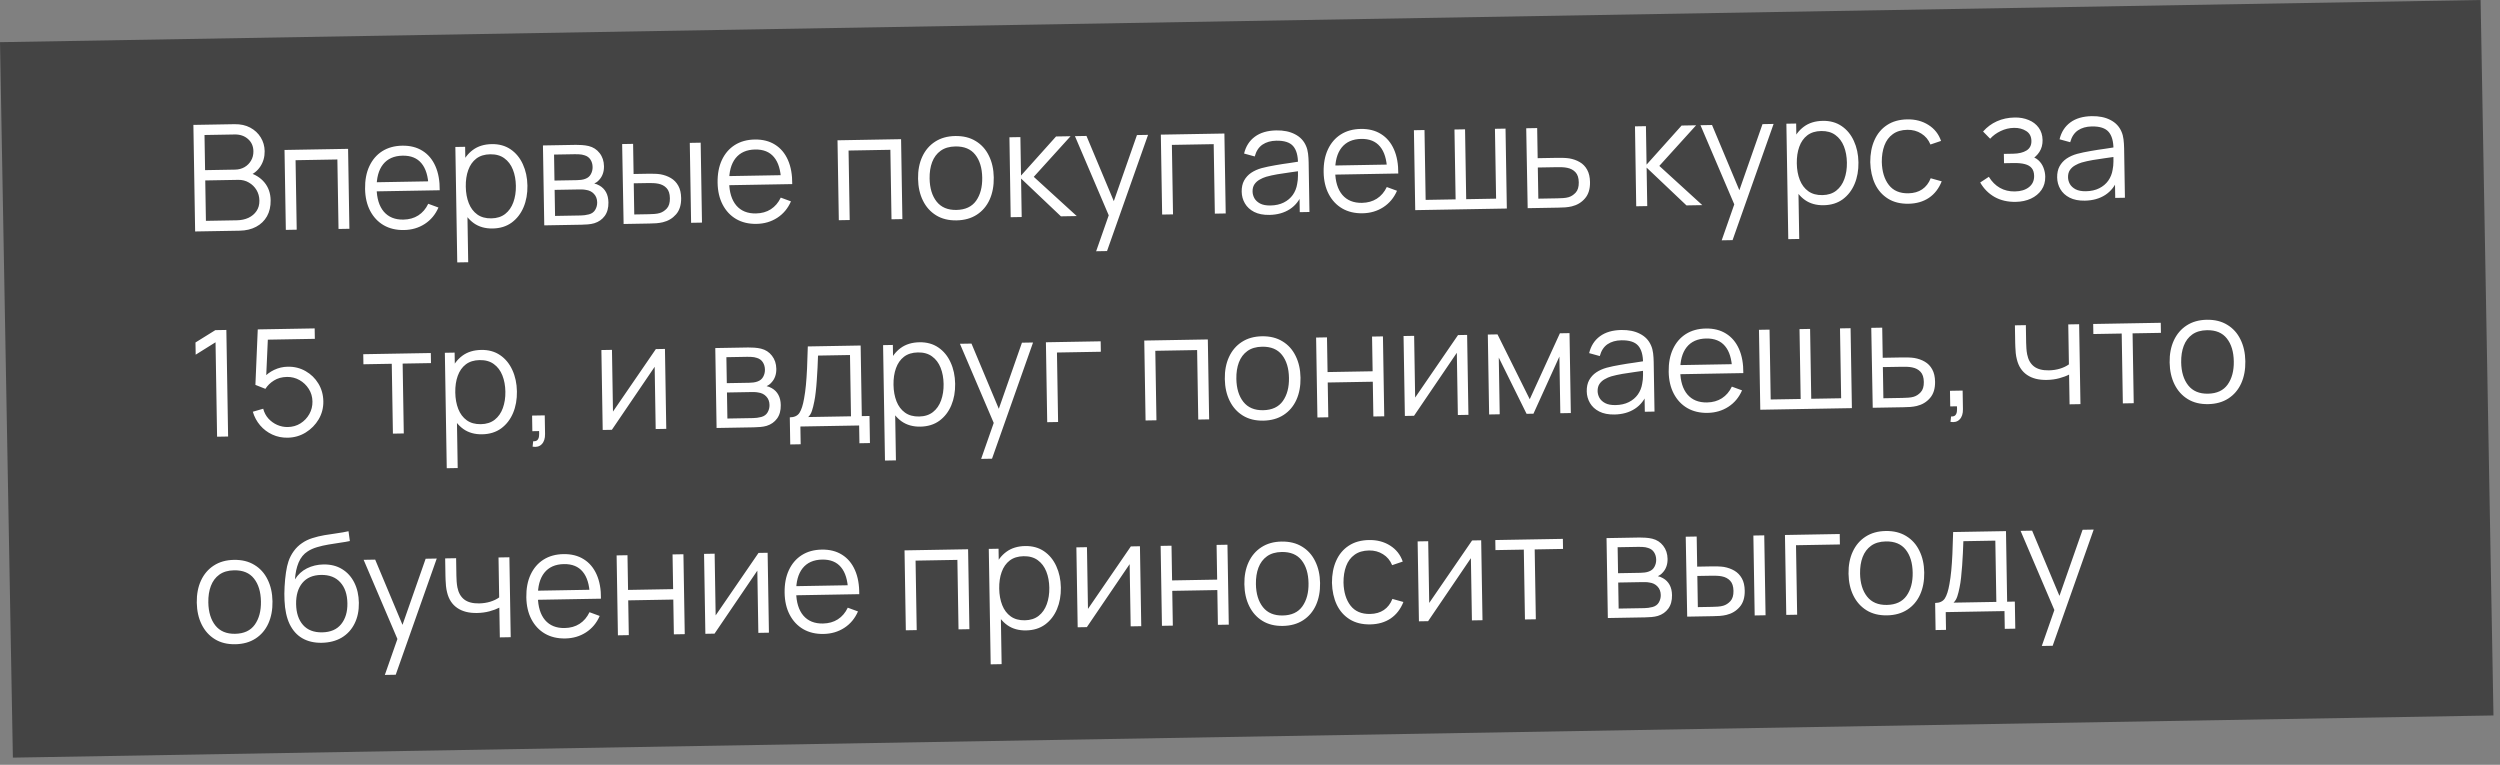 <?xml version="1.0" encoding="UTF-8"?> <svg xmlns="http://www.w3.org/2000/svg" width="304" height="93" viewBox="0 0 304 93" fill="none"><rect x="0" y="0" width="304" height="93" fill="#808080" stroke="none"/> <rect width="301.64" height="87" transform="matrix(1 -0.017 0.018 1 0 5.128)" fill="#444444"></rect> <path d="M23.728 28.146L23.516 15.188L28.519 15.101C29.245 15.088 29.88 15.227 30.425 15.517C30.97 15.808 31.396 16.206 31.705 16.71C32.013 17.209 32.172 17.764 32.182 18.376C32.194 19.072 32.018 19.696 31.655 20.249C31.292 20.795 30.8 21.179 30.18 21.4L30.154 20.959C30.998 21.184 31.665 21.593 32.155 22.184C32.644 22.776 32.896 23.497 32.91 24.349C32.923 25.099 32.774 25.75 32.465 26.301C32.156 26.847 31.716 27.272 31.145 27.576C30.574 27.88 29.907 28.038 29.145 28.052L23.728 28.146ZM25.039 26.854L28.801 26.788C29.329 26.779 29.801 26.678 30.218 26.485C30.635 26.285 30.96 26.01 31.195 25.657C31.435 25.305 31.551 24.883 31.543 24.391C31.535 23.911 31.417 23.481 31.189 23.101C30.96 22.721 30.652 22.421 30.265 22.199C29.883 21.972 29.449 21.862 28.963 21.871L24.959 21.941L25.039 26.854ZM24.938 20.69L28.601 20.626C29.015 20.619 29.391 20.519 29.73 20.327C30.069 20.129 30.334 19.864 30.527 19.53C30.726 19.197 30.821 18.814 30.814 18.382C30.804 17.77 30.583 17.276 30.151 16.899C29.724 16.523 29.184 16.34 28.53 16.352L24.868 16.416L24.938 20.69ZM34.757 27.954L34.597 18.235L42.327 18.1L42.486 27.819L41.164 27.842L41.025 19.392L35.941 19.481L36.08 27.93L34.757 27.954ZM49.129 27.972C48.181 27.989 47.356 27.793 46.653 27.386C45.956 26.978 45.41 26.396 45.013 25.641C44.617 24.886 44.41 23.995 44.393 22.969C44.376 21.908 44.55 20.986 44.915 20.206C45.28 19.425 45.801 18.819 46.478 18.387C47.161 17.955 47.971 17.731 48.907 17.715C49.867 17.698 50.689 17.906 51.374 18.338C52.059 18.764 52.583 19.385 52.944 20.201C53.306 21.016 53.48 21.994 53.469 23.135L52.119 23.158L52.112 22.691C52.067 21.431 51.779 20.485 51.246 19.852C50.72 19.219 49.959 18.912 48.963 18.929C47.919 18.947 47.123 19.3 46.577 19.988C46.036 20.675 45.776 21.646 45.796 22.9C45.816 24.124 46.108 25.07 46.671 25.738C47.24 26.4 48.034 26.722 49.054 26.704C49.75 26.692 50.353 26.523 50.864 26.196C51.381 25.863 51.784 25.391 52.074 24.779L53.315 25.235C52.945 26.087 52.388 26.754 51.646 27.235C50.91 27.71 50.071 27.956 49.129 27.972ZM45.334 23.277L45.316 22.17L52.74 22.04L52.758 23.147L45.334 23.277ZM59.909 27.784C59.015 27.8 58.255 27.588 57.63 27.149C57.005 26.704 56.526 26.097 56.196 25.328C55.865 24.554 55.692 23.684 55.676 22.718C55.66 21.734 55.804 20.856 56.11 20.082C56.421 19.303 56.885 18.686 57.502 18.231C58.118 17.776 58.883 17.54 59.794 17.524C60.682 17.509 61.448 17.721 62.091 18.159C62.734 18.598 63.23 19.202 63.579 19.97C63.934 20.738 64.119 21.605 64.135 22.57C64.151 23.542 63.994 24.418 63.665 25.198C63.336 25.978 62.854 26.601 62.219 27.069C61.585 27.53 60.815 27.768 59.909 27.784ZM55.602 31.91L55.371 17.872L56.559 17.851L56.679 25.167L56.823 25.165L56.934 31.887L55.602 31.91ZM59.753 26.553C60.431 26.542 60.992 26.361 61.437 26.011C61.881 25.661 62.209 25.19 62.422 24.599C62.64 24.001 62.743 23.333 62.731 22.595C62.719 21.863 62.597 21.205 62.365 20.621C62.134 20.037 61.787 19.578 61.326 19.244C60.87 18.91 60.294 18.749 59.599 18.761C58.921 18.773 58.359 18.948 57.915 19.286C57.477 19.623 57.151 20.088 56.939 20.68C56.726 21.266 56.626 21.939 56.639 22.701C56.651 23.451 56.773 24.121 57.005 24.711C57.236 25.295 57.58 25.751 58.035 26.079C58.491 26.408 59.063 26.566 59.753 26.553ZM66.182 27.404L66.022 17.686L70.027 17.616C70.231 17.612 70.477 17.62 70.765 17.639C71.059 17.658 71.333 17.698 71.586 17.759C72.134 17.894 72.577 18.18 72.914 18.618C73.258 19.056 73.434 19.587 73.445 20.211C73.45 20.559 73.401 20.872 73.298 21.15C73.2 21.422 73.057 21.658 72.869 21.86C72.78 21.963 72.683 22.055 72.576 22.135C72.469 22.209 72.365 22.27 72.264 22.32C72.457 22.353 72.665 22.433 72.889 22.561C73.24 22.759 73.509 23.031 73.695 23.375C73.88 23.714 73.977 24.13 73.985 24.622C73.996 25.287 73.846 25.833 73.535 26.259C73.224 26.684 72.802 26.98 72.271 27.145C72.032 27.215 71.772 27.262 71.49 27.285C71.215 27.307 70.954 27.321 70.708 27.325L66.182 27.404ZM67.495 26.256L70.626 26.201C70.752 26.199 70.911 26.188 71.103 26.166C71.294 26.139 71.465 26.106 71.614 26.067C71.967 25.971 72.222 25.787 72.379 25.514C72.543 25.235 72.622 24.933 72.617 24.609C72.61 24.183 72.478 23.838 72.222 23.572C71.971 23.3 71.638 23.138 71.223 23.086C71.085 23.058 70.941 23.043 70.791 23.039C70.641 23.036 70.505 23.035 70.385 23.037L67.443 23.089L67.495 26.256ZM67.424 21.955L70.142 21.907C70.298 21.905 70.472 21.892 70.663 21.871C70.861 21.844 71.031 21.802 71.174 21.745C71.485 21.632 71.71 21.442 71.849 21.175C71.995 20.909 72.065 20.619 72.06 20.308C72.054 19.966 71.969 19.667 71.802 19.412C71.642 19.157 71.402 18.981 71.082 18.884C70.865 18.81 70.631 18.769 70.378 18.762C70.132 18.754 69.976 18.751 69.91 18.752L67.373 18.796L67.424 21.955ZM75.831 27.236L75.653 17.517L76.985 17.494L77.045 21.157L78.737 21.127C79.019 21.122 79.295 21.123 79.565 21.131C79.835 21.138 80.079 21.157 80.295 21.19C80.777 21.277 81.206 21.432 81.581 21.653C81.957 21.875 82.256 22.185 82.478 22.583C82.701 22.975 82.817 23.474 82.827 24.08C82.841 24.914 82.636 25.575 82.212 26.062C81.787 26.549 81.25 26.871 80.598 27.026C80.353 27.085 80.087 27.125 79.799 27.148C79.511 27.165 79.229 27.176 78.953 27.181L75.831 27.236ZM77.126 26.079L78.881 26.048C79.079 26.045 79.304 26.035 79.555 26.018C79.807 26.002 80.029 25.965 80.22 25.908C80.542 25.812 80.83 25.627 81.084 25.353C81.343 25.072 81.468 24.656 81.459 24.104C81.45 23.558 81.318 23.149 81.061 22.878C80.805 22.6 80.466 22.42 80.044 22.337C79.852 22.299 79.647 22.275 79.431 22.267C79.221 22.259 79.017 22.256 78.819 22.26L77.064 22.29L77.126 26.079ZM84.038 27.092L83.878 17.373L85.201 17.35L85.361 27.069L84.038 27.092ZM91.996 27.223C91.048 27.24 90.222 27.044 89.519 26.636C88.823 26.229 88.276 25.647 87.88 24.892C87.483 24.137 87.277 23.246 87.26 22.22C87.242 21.158 87.416 20.237 87.781 19.457C88.147 18.676 88.668 18.07 89.345 17.638C90.028 17.206 90.837 16.982 91.773 16.965C92.733 16.949 93.556 17.156 94.241 17.588C94.926 18.015 95.449 18.636 95.811 19.451C96.172 20.267 96.347 21.245 96.336 22.386L94.986 22.409L94.978 21.941C94.934 20.682 94.645 19.736 94.113 19.103C93.586 18.47 92.825 18.162 91.829 18.18C90.785 18.198 89.99 18.551 89.443 19.239C88.902 19.926 88.642 20.897 88.663 22.151C88.683 23.375 88.975 24.32 89.537 24.989C90.106 25.651 90.901 25.973 91.921 25.955C92.617 25.943 93.22 25.774 93.731 25.447C94.247 25.113 94.65 24.641 94.941 24.03L96.181 24.486C95.811 25.338 95.255 26.005 94.513 26.486C93.776 26.961 92.937 27.207 91.996 27.223ZM88.201 22.528L88.183 21.421L95.607 21.291L95.625 22.398L88.201 22.528ZM102 26.778L101.841 17.06L109.571 16.924L109.73 26.643L108.407 26.666L108.269 18.216L103.185 18.305L103.323 26.755L102 26.778ZM116.319 26.798C115.353 26.815 114.524 26.61 113.833 26.184C113.142 25.758 112.607 25.162 112.229 24.394C111.85 23.627 111.652 22.742 111.636 21.74C111.619 20.72 111.791 19.823 112.15 19.049C112.509 18.274 113.027 17.668 113.704 17.23C114.387 16.786 115.203 16.556 116.15 16.54C117.122 16.523 117.954 16.727 118.645 17.153C119.342 17.573 119.877 18.167 120.249 18.934C120.628 19.696 120.825 20.577 120.842 21.579C120.858 22.599 120.69 23.499 120.337 24.279C119.984 25.054 119.465 25.663 118.783 26.107C118.1 26.551 117.278 26.781 116.319 26.798ZM116.298 25.529C117.378 25.51 118.176 25.139 118.692 24.416C119.208 23.687 119.457 22.75 119.438 21.604C119.419 20.428 119.136 19.497 118.591 18.81C118.052 18.123 117.245 17.79 116.171 17.808C115.445 17.821 114.848 17.996 114.38 18.335C113.917 18.667 113.573 19.126 113.349 19.712C113.13 20.292 113.027 20.96 113.04 21.716C113.059 22.885 113.344 23.82 113.896 24.518C114.447 25.21 115.248 25.548 116.298 25.529ZM122.898 26.413L122.747 16.694L124.079 16.671L124.156 21.35L128.416 16.595L130.18 16.564L125.706 21.503L130.933 26.273L129.008 26.306L124.162 21.71L124.238 26.39L122.898 26.413ZM133.291 30.552L135.089 25.417L135.14 26.928L130.713 16.555L132.116 16.53L135.751 25.207L135.175 25.217L138.253 16.423L139.603 16.4L134.614 30.529L133.291 30.552ZM141.317 26.091L141.157 16.372L148.887 16.237L149.046 25.956L147.724 25.979L147.585 17.529L142.501 17.618L142.639 26.068L141.317 26.091ZM154.357 26.133C153.625 26.146 153.008 26.025 152.506 25.77C152.01 25.514 151.635 25.17 151.382 24.736C151.129 24.302 150.998 23.828 150.989 23.312C150.981 22.784 151.078 22.332 151.282 21.956C151.492 21.575 151.778 21.261 152.14 21.014C152.508 20.768 152.934 20.577 153.418 20.443C153.908 20.314 154.449 20.2 155.041 20.099C155.64 19.993 156.223 19.902 156.792 19.826C157.367 19.744 157.869 19.666 158.3 19.592L157.837 19.889C157.839 18.928 157.642 18.221 157.244 17.765C156.847 17.31 156.165 17.091 155.199 17.108C154.533 17.12 153.972 17.28 153.515 17.588C153.064 17.896 152.751 18.375 152.575 19.026L151.282 18.671C151.49 17.797 151.926 17.114 152.59 16.623C153.254 16.131 154.123 15.876 155.197 15.857C156.085 15.841 156.84 15.996 157.464 16.322C158.093 16.64 158.542 17.113 158.81 17.738C158.935 18.018 159.018 18.332 159.059 18.679C159.101 19.026 159.125 19.38 159.131 19.74L159.23 25.778L158.051 25.799L158.011 23.36L158.355 23.498C158.039 24.338 157.537 24.983 156.848 25.433C156.159 25.883 155.329 26.116 154.357 26.133ZM154.491 24.988C155.109 24.977 155.647 24.857 156.106 24.627C156.564 24.396 156.931 24.087 157.207 23.698C157.482 23.303 157.658 22.862 157.734 22.375C157.801 22.061 157.834 21.719 157.834 21.347C157.834 20.969 157.832 20.687 157.829 20.501L158.337 20.753C157.888 20.821 157.4 20.889 156.874 20.959C156.353 21.028 155.838 21.106 155.329 21.192C154.827 21.279 154.372 21.38 153.966 21.495C153.691 21.578 153.426 21.694 153.171 21.842C152.915 21.985 152.705 22.174 152.541 22.411C152.383 22.648 152.306 22.941 152.312 23.288C152.317 23.57 152.39 23.842 152.533 24.104C152.681 24.365 152.912 24.58 153.227 24.749C153.548 24.917 153.969 24.997 154.491 24.988ZM165.689 25.935C164.741 25.952 163.916 25.756 163.213 25.348C162.517 24.941 161.97 24.359 161.574 23.604C161.177 22.849 160.97 21.958 160.954 20.932C160.936 19.87 161.11 18.949 161.475 18.169C161.841 17.388 162.362 16.782 163.039 16.35C163.722 15.918 164.531 15.694 165.467 15.678C166.427 15.661 167.249 15.868 167.935 16.3C168.62 16.727 169.143 17.348 169.504 18.163C169.866 18.979 170.041 19.957 170.03 21.098L168.68 21.121L168.672 20.653C168.627 19.394 168.339 18.448 167.806 17.815C167.28 17.182 166.519 16.874 165.523 16.892C164.479 16.91 163.684 17.263 163.137 17.951C162.596 18.638 162.336 19.609 162.357 20.863C162.377 22.087 162.668 23.032 163.231 23.701C163.8 24.363 164.595 24.685 165.614 24.667C166.31 24.655 166.914 24.486 167.424 24.159C167.941 23.826 168.344 23.353 168.634 22.742L169.875 23.198C169.505 24.05 168.949 24.717 168.207 25.198C167.47 25.673 166.631 25.919 165.689 25.935ZM161.895 21.24L161.877 20.133L169.301 20.003L169.319 21.11L161.895 21.24ZM172.091 25.553L171.932 15.835L173.219 15.812L173.358 24.307L177.002 24.243L176.863 15.748L178.15 15.726L178.289 24.221L181.925 24.157L181.785 15.662L183.072 15.64L183.231 25.358L172.091 25.553ZM185.765 25.314L185.588 15.596L186.92 15.573L186.98 19.235L189.256 19.195C189.538 19.19 189.814 19.192 190.085 19.199C190.361 19.206 190.604 19.226 190.815 19.258C191.296 19.34 191.725 19.491 192.1 19.713C192.482 19.934 192.781 20.244 192.998 20.642C193.22 21.04 193.336 21.542 193.346 22.148C193.36 22.982 193.155 23.643 192.731 24.13C192.313 24.618 191.778 24.939 191.126 25.095C190.881 25.153 190.615 25.194 190.327 25.216C190.04 25.233 189.755 25.244 189.473 25.249L185.765 25.314ZM187.061 24.157L189.4 24.116C189.604 24.113 189.832 24.103 190.084 24.087C190.336 24.07 190.557 24.033 190.748 23.976C191.065 23.88 191.35 23.695 191.603 23.421C191.862 23.14 191.988 22.724 191.979 22.172C191.97 21.626 191.837 21.218 191.58 20.946C191.324 20.668 190.985 20.488 190.563 20.406C190.377 20.367 190.175 20.343 189.959 20.335C189.743 20.327 189.536 20.325 189.338 20.328L186.998 20.369L187.061 24.157ZM198.964 25.084L198.814 15.365L200.145 15.341L200.222 20.021L204.483 15.266L206.247 15.235L201.773 20.174L207 24.943L205.074 24.977L200.228 20.381L200.305 25.06L198.964 25.084ZM209.358 29.223L211.155 24.087L211.207 25.599L206.779 15.226L208.183 15.201L211.818 23.878L211.242 23.888L214.32 15.094L215.67 15.07L210.681 29.199L209.358 29.223ZM221.761 24.955C220.867 24.971 220.107 24.759 219.482 24.32C218.857 23.875 218.379 23.268 218.048 22.5C217.717 21.725 217.544 20.855 217.528 19.889C217.512 18.905 217.657 18.027 217.962 17.253C218.273 16.474 218.737 15.857 219.354 15.402C219.97 14.947 220.735 14.711 221.647 14.696C222.534 14.68 223.3 14.892 223.943 15.331C224.587 15.769 225.083 16.373 225.431 17.141C225.786 17.909 225.971 18.776 225.987 19.741C226.003 20.713 225.846 21.589 225.517 22.369C225.188 23.149 224.706 23.773 224.071 24.24C223.437 24.701 222.667 24.939 221.761 24.955ZM217.454 29.081L217.224 15.043L218.412 15.022L218.532 22.338L218.675 22.336L218.786 29.058L217.454 29.081ZM221.606 23.725C222.284 23.713 222.845 23.532 223.289 23.182C223.733 22.832 224.062 22.362 224.274 21.77C224.492 21.172 224.595 20.504 224.583 19.766C224.571 19.034 224.449 18.376 224.218 17.792C223.986 17.208 223.64 16.749 223.178 16.415C222.722 16.081 222.147 15.92 221.451 15.932C220.773 15.944 220.212 16.119 219.767 16.457C219.329 16.794 219.003 17.259 218.791 17.851C218.579 18.437 218.479 19.111 218.491 19.872C218.503 20.622 218.625 21.292 218.857 21.882C219.089 22.466 219.432 22.922 219.888 23.251C220.343 23.579 220.916 23.737 221.606 23.725ZM232.079 24.775C231.101 24.792 230.269 24.587 229.584 24.161C228.899 23.735 228.373 23.141 228.007 22.38C227.646 21.612 227.452 20.727 227.423 19.725C227.418 18.705 227.59 17.808 227.937 17.034C228.284 16.254 228.793 15.645 229.464 15.207C230.135 14.763 230.954 14.533 231.919 14.516C232.903 14.499 233.762 14.724 234.496 15.191C235.236 15.658 235.747 16.306 236.031 17.136L234.742 17.572C234.504 16.994 234.134 16.551 233.631 16.241C233.134 15.926 232.567 15.774 231.931 15.785C231.217 15.797 230.629 15.973 230.167 16.311C229.704 16.643 229.363 17.102 229.145 17.688C228.927 18.274 228.821 18.945 228.827 19.701C228.858 20.864 229.143 21.796 229.683 22.494C230.222 23.187 231.014 23.524 232.058 23.506C232.718 23.494 233.276 23.335 233.733 23.027C234.196 22.712 234.543 22.262 234.773 21.676L236.111 22.049C235.766 22.919 235.249 23.588 234.56 24.056C233.872 24.518 233.044 24.758 232.079 24.775ZM245.116 24.547C244.138 24.564 243.28 24.366 242.541 23.953C241.808 23.534 241.225 22.947 240.793 22.192L241.844 21.499C242.207 22.092 242.656 22.541 243.189 22.843C243.722 23.146 244.33 23.291 245.014 23.279C245.728 23.267 246.298 23.092 246.725 22.755C247.151 22.417 247.36 21.96 247.35 21.384C247.344 20.988 247.246 20.675 247.056 20.444C246.872 20.214 246.593 20.05 246.22 19.955C245.852 19.859 245.392 19.816 244.84 19.826L243.689 19.846L243.67 18.712L244.804 18.692C245.476 18.681 246.014 18.551 246.418 18.304C246.828 18.051 247.028 17.663 247.02 17.142C247.011 16.59 246.797 16.185 246.379 15.929C245.966 15.666 245.475 15.539 244.905 15.549C244.329 15.559 243.786 15.689 243.274 15.938C242.767 16.181 242.343 16.491 242.002 16.869L241.141 15.993C241.618 15.451 242.179 15.036 242.822 14.748C243.471 14.455 244.192 14.302 244.984 14.288C245.608 14.277 246.173 14.378 246.681 14.591C247.194 14.798 247.602 15.109 247.902 15.524C248.209 15.939 248.367 16.44 248.377 17.028C248.386 17.58 248.259 18.059 247.996 18.466C247.738 18.872 247.369 19.212 246.887 19.484L246.807 18.991C247.228 19.061 247.579 19.223 247.859 19.476C248.139 19.729 248.348 20.035 248.486 20.392C248.624 20.75 248.696 21.115 248.702 21.487C248.712 22.105 248.559 22.642 248.243 23.097C247.932 23.547 247.503 23.899 246.955 24.155C246.413 24.404 245.8 24.535 245.116 24.547ZM253.518 24.4C252.786 24.413 252.169 24.292 251.667 24.036C251.17 23.781 250.796 23.436 250.542 23.003C250.289 22.569 250.158 22.095 250.15 21.578C250.141 21.051 250.239 20.599 250.443 20.223C250.653 19.841 250.938 19.527 251.3 19.281C251.668 19.035 252.094 18.844 252.578 18.71C253.068 18.581 253.609 18.467 254.202 18.366C254.8 18.26 255.384 18.169 255.953 18.093C256.527 18.011 257.03 17.933 257.461 17.859L256.998 18.155C257 17.195 256.802 16.488 256.405 16.032C256.007 15.577 255.326 15.358 254.36 15.375C253.694 15.387 253.132 15.546 252.675 15.854C252.224 16.163 251.911 16.642 251.736 17.293L250.443 16.938C250.651 16.064 251.086 15.381 251.751 14.889C252.415 14.398 253.283 14.143 254.357 14.124C255.245 14.108 256.001 14.263 256.624 14.588C257.254 14.907 257.702 15.38 257.971 16.005C258.095 16.285 258.178 16.599 258.22 16.946C258.262 17.293 258.286 17.647 258.292 18.007L258.391 24.045L257.212 24.066L257.172 21.627L257.516 21.765C257.2 22.605 256.697 23.249 256.009 23.7C255.32 24.15 254.49 24.383 253.518 24.4ZM253.652 23.255C254.27 23.244 254.808 23.123 255.266 22.893C255.725 22.663 256.092 22.354 256.367 21.965C256.643 21.57 256.819 21.129 256.895 20.642C256.961 20.328 256.995 19.986 256.995 19.614C256.994 19.236 256.993 18.953 256.99 18.768L257.498 19.02C257.049 19.088 256.561 19.156 256.034 19.225C255.513 19.294 254.998 19.372 254.49 19.459C253.987 19.546 253.533 19.647 253.127 19.762C252.852 19.845 252.587 19.961 252.331 20.109C252.075 20.252 251.866 20.441 251.701 20.678C251.543 20.915 251.467 21.207 251.473 21.555C251.477 21.837 251.551 22.109 251.693 22.371C251.841 22.632 252.073 22.847 252.388 23.016C252.709 23.184 253.13 23.264 253.652 23.255ZM26.397 53.103L26.209 41.621L23.794 43.13L23.77 41.646L26.184 40.145L27.525 40.122L27.738 53.08L26.397 53.103ZM34.98 53.224C34.308 53.235 33.685 53.108 33.11 52.842C32.536 52.576 32.044 52.204 31.634 51.725C31.224 51.246 30.927 50.693 30.742 50.066L32.006 49.702C32.127 50.168 32.341 50.569 32.646 50.906C32.952 51.237 33.307 51.492 33.712 51.67C34.123 51.849 34.551 51.935 34.995 51.927C35.57 51.917 36.084 51.77 36.535 51.486C36.993 51.196 37.353 50.818 37.615 50.351C37.877 49.884 38.004 49.375 37.995 48.823C37.986 48.253 37.836 47.743 37.547 47.292C37.257 46.835 36.879 46.475 36.413 46.213C35.947 45.952 35.441 45.825 34.895 45.835C34.283 45.846 33.757 45.99 33.318 46.267C32.878 46.539 32.529 46.878 32.272 47.285L31.058 46.802L31.343 40.055L38.263 39.934L38.284 41.203L31.949 41.314L32.596 40.681L32.339 46.438L31.999 46.002C32.364 45.57 32.808 45.229 33.332 44.98C33.856 44.731 34.409 44.601 34.991 44.591C35.789 44.577 36.512 44.757 37.16 45.129C37.808 45.496 38.327 46 38.715 46.641C39.104 47.282 39.305 48.002 39.318 48.8C39.331 49.592 39.142 50.321 38.751 50.988C38.359 51.649 37.834 52.184 37.175 52.591C36.515 52.999 35.784 53.209 34.98 53.224ZM47.778 52.73L47.638 44.235L44.192 44.295L44.172 43.071L52.387 42.928L52.407 44.152L48.961 44.212L49.1 52.707L47.778 52.73ZM58.631 52.81C57.737 52.826 56.978 52.614 56.353 52.175C55.727 51.73 55.249 51.123 54.919 50.355C54.588 49.58 54.415 48.71 54.399 47.744C54.383 46.761 54.527 45.882 54.833 45.108C55.144 44.329 55.608 43.712 56.224 43.257C56.841 42.802 57.605 42.566 58.517 42.551C59.405 42.535 60.17 42.747 60.814 43.185C61.457 43.624 61.953 44.228 62.302 44.996C62.656 45.764 62.842 46.631 62.857 47.596C62.873 48.568 62.717 49.444 62.388 50.224C62.058 51.004 61.576 51.627 60.942 52.095C60.307 52.556 59.537 52.794 58.631 52.81ZM54.325 56.936L54.094 42.898L55.282 42.877L55.402 50.193L55.546 50.191L55.656 56.913L54.325 56.936ZM58.476 51.58C59.154 51.568 59.715 51.387 60.16 51.037C60.604 50.687 60.932 50.217 61.145 49.625C61.363 49.027 61.466 48.359 61.454 47.621C61.442 46.889 61.32 46.231 61.088 45.647C60.857 45.063 60.51 44.604 60.048 44.27C59.593 43.936 59.017 43.775 58.321 43.787C57.644 43.799 57.082 43.974 56.638 44.312C56.199 44.649 55.874 45.114 55.661 45.706C55.449 46.292 55.349 46.966 55.362 47.727C55.374 48.477 55.496 49.147 55.728 49.737C55.959 50.322 56.303 50.778 56.758 51.106C57.214 51.434 57.786 51.592 58.476 51.58ZM64.764 54.314L64.834 53.656C65.075 53.67 65.248 53.619 65.354 53.503C65.46 53.387 65.524 53.233 65.544 53.04C65.565 52.848 65.568 52.641 65.552 52.419L64.733 52.433L64.702 50.535L66.241 50.508L66.278 52.767C66.287 53.318 66.153 53.735 65.876 54.016C65.604 54.297 65.234 54.396 64.764 54.314ZM80.858 42.43L81.018 52.149L79.731 52.171L79.607 44.603L74.404 52.264L73.288 52.284L73.128 42.565L74.415 42.543L74.538 50.048L79.751 42.45L80.858 42.43ZM87.137 52.042L86.978 42.323L90.982 42.253C91.186 42.25 91.432 42.257 91.721 42.276C92.015 42.295 92.289 42.335 92.542 42.397C93.09 42.531 93.533 42.818 93.87 43.256C94.213 43.694 94.39 44.225 94.4 44.849C94.406 45.197 94.357 45.51 94.254 45.788C94.156 46.059 94.013 46.296 93.824 46.497C93.736 46.601 93.638 46.692 93.532 46.772C93.425 46.846 93.321 46.908 93.22 46.958C93.412 46.99 93.621 47.071 93.845 47.199C94.196 47.397 94.465 47.668 94.65 48.013C94.836 48.352 94.933 48.767 94.941 49.259C94.952 49.925 94.802 50.471 94.49 50.896C94.179 51.322 93.758 51.617 93.227 51.782C92.988 51.853 92.728 51.899 92.446 51.922C92.17 51.945 91.909 51.959 91.664 51.963L87.137 52.042ZM88.451 50.894L91.582 50.839C91.708 50.837 91.867 50.825 92.059 50.804C92.25 50.776 92.421 50.743 92.57 50.705C92.922 50.609 93.177 50.424 93.335 50.151C93.499 49.872 93.578 49.571 93.572 49.247C93.565 48.821 93.434 48.475 93.177 48.21C92.927 47.938 92.594 47.776 92.179 47.723C92.041 47.696 91.896 47.68 91.746 47.677C91.596 47.673 91.461 47.673 91.341 47.675L88.399 47.726L88.451 50.894ZM88.38 46.592L91.098 46.545C91.254 46.542 91.427 46.53 91.619 46.509C91.817 46.481 91.987 46.439 92.13 46.383C92.44 46.269 92.665 46.079 92.805 45.813C92.951 45.546 93.021 45.257 93.016 44.945C93.01 44.603 92.924 44.305 92.758 44.049C92.598 43.794 92.358 43.618 92.038 43.522C91.821 43.448 91.586 43.407 91.334 43.399C91.088 43.392 90.932 43.388 90.866 43.389L88.328 43.434L88.38 46.592ZM96.093 54.046L96.039 50.752C96.591 50.742 96.984 50.559 97.218 50.2C97.452 49.836 97.638 49.26 97.775 48.471C97.869 47.96 97.944 47.409 98 46.82C98.056 46.231 98.102 45.558 98.138 44.801C98.173 44.039 98.204 43.147 98.229 42.127L104.654 42.014L104.795 50.599L105.731 50.583L105.785 53.876L104.507 53.899L104.471 51.739L97.326 51.864L97.362 54.023L96.093 54.046ZM98.28 50.713L103.481 50.622L103.359 43.171L99.471 43.239C99.461 43.695 99.442 44.179 99.414 44.689C99.392 45.2 99.362 45.71 99.322 46.221C99.289 46.732 99.246 47.212 99.193 47.663C99.146 48.108 99.087 48.499 99.014 48.837C98.931 49.27 98.838 49.641 98.735 49.949C98.638 50.257 98.487 50.511 98.28 50.713ZM111.92 51.879C111.026 51.894 110.267 51.683 109.641 51.243C109.016 50.798 108.538 50.192 108.207 49.423C107.877 48.649 107.703 47.779 107.687 46.813C107.671 45.829 107.816 44.95 108.121 44.177C108.433 43.397 108.896 42.78 109.513 42.325C110.13 41.87 110.894 41.635 111.806 41.619C112.694 41.604 113.459 41.815 114.103 42.254C114.746 42.693 115.242 43.296 115.59 44.064C115.945 44.832 116.13 45.699 116.146 46.665C116.162 47.637 116.005 48.513 115.676 49.293C115.347 50.073 114.865 50.696 114.231 51.163C113.596 51.624 112.826 51.863 111.92 51.879ZM107.613 56.005L107.383 41.967L108.571 41.946L108.691 49.262L108.835 49.259L108.945 55.981L107.613 56.005ZM111.765 50.648C112.443 50.636 113.004 50.456 113.448 50.106C113.893 49.756 114.221 49.285 114.433 48.693C114.651 48.096 114.754 47.428 114.742 46.69C114.73 45.958 114.609 45.3 114.377 44.716C114.145 44.132 113.799 43.673 113.337 43.339C112.882 43.005 112.306 42.844 111.61 42.856C110.932 42.868 110.371 43.042 109.926 43.38C109.488 43.718 109.163 44.183 108.95 44.775C108.738 45.36 108.638 46.034 108.65 46.796C108.663 47.546 108.785 48.216 109.016 48.806C109.248 49.39 109.591 49.846 110.047 50.174C110.502 50.502 111.075 50.66 111.765 50.648ZM119.307 55.8L121.104 50.665L121.156 52.176L116.728 41.803L118.132 41.779L121.767 50.456L121.191 50.465L124.269 41.671L125.619 41.648L120.63 55.777L119.307 55.8ZM127.341 51.339L127.182 41.62L133.841 41.504L133.862 42.773L128.526 42.866L128.664 51.316L127.341 51.339ZM139.301 51.13L139.142 41.411L146.872 41.276L147.031 50.995L145.708 51.018L145.57 42.568L140.485 42.657L140.624 51.107L139.301 51.13ZM153.619 51.15C152.654 51.167 151.825 50.962 151.134 50.536C150.443 50.11 149.908 49.514 149.529 48.746C149.151 47.978 148.953 47.094 148.937 46.092C148.92 45.072 149.091 44.175 149.451 43.401C149.81 42.626 150.328 42.02 151.005 41.582C151.688 41.138 152.503 40.908 153.451 40.891C154.423 40.874 155.255 41.079 155.946 41.505C156.643 41.925 157.177 42.518 157.55 43.286C157.929 44.048 158.126 44.929 158.142 45.931C158.159 46.951 157.991 47.851 157.638 48.631C157.284 49.406 156.766 50.015 156.083 50.459C155.401 50.903 154.579 51.133 153.619 51.15ZM153.599 49.881C154.678 49.862 155.477 49.491 155.993 48.768C156.509 48.039 156.757 47.102 156.739 45.956C156.719 44.78 156.437 43.849 155.892 43.162C155.352 42.475 154.546 42.141 153.472 42.16C152.746 42.173 152.149 42.348 151.68 42.687C151.218 43.019 150.874 43.478 150.65 44.064C150.431 44.644 150.328 45.312 150.341 46.068C150.36 47.237 150.645 48.172 151.197 48.87C151.748 49.562 152.549 49.9 153.599 49.881ZM160.198 50.765L160.039 41.046L161.362 41.023L161.431 45.243L166.911 45.148L166.842 40.927L168.165 40.904L168.324 50.623L167.001 50.646L166.932 46.417L161.452 46.512L161.521 50.742L160.198 50.765ZM178.402 40.725L178.561 50.444L177.275 50.467L177.15 42.898L171.947 50.56L170.832 50.579L170.672 40.86L171.959 40.838L172.082 48.343L177.295 40.745L178.402 40.725ZM181.078 50.4L180.919 40.681L182.097 40.661L186.016 48.549L189.683 40.528L190.853 40.508L191.012 50.226L189.735 50.249L189.622 43.356L186.468 50.306L185.631 50.32L182.252 43.484L182.365 50.377L181.078 50.4ZM196.315 50.404C195.584 50.416 194.966 50.295 194.464 50.04C193.968 49.785 193.593 49.44 193.34 49.007C193.087 48.573 192.956 48.098 192.948 47.582C192.939 47.054 193.037 46.602 193.24 46.227C193.45 45.845 193.736 45.531 194.098 45.285C194.466 45.038 194.892 44.848 195.376 44.713C195.866 44.585 196.407 44.47 197 44.37C197.598 44.263 198.181 44.172 198.75 44.096C199.325 44.014 199.828 43.936 200.259 43.863L199.795 44.159C199.798 43.199 199.6 42.491 199.203 42.036C198.805 41.581 198.123 41.362 197.158 41.379C196.492 41.39 195.93 41.55 195.473 41.858C195.022 42.166 194.709 42.646 194.534 43.297L193.241 42.941C193.448 42.068 193.884 41.385 194.548 40.893C195.212 40.401 196.081 40.146 197.155 40.127C198.043 40.112 198.799 40.267 199.422 40.592C200.051 40.911 200.5 41.383 200.768 42.009C200.893 42.288 200.976 42.602 201.018 42.949C201.059 43.297 201.083 43.65 201.089 44.01L201.188 50.048L200.009 50.069L199.969 47.63L200.314 47.768C199.997 48.608 199.495 49.253 198.806 49.703C198.118 50.153 197.287 50.387 196.315 50.404ZM196.45 49.258C197.068 49.247 197.606 49.127 198.064 48.897C198.522 48.667 198.889 48.357 199.165 47.968C199.44 47.574 199.616 47.133 199.692 46.645C199.759 46.332 199.792 45.989 199.792 45.617C199.792 45.239 199.791 44.957 199.788 44.771L200.296 45.023C199.847 45.091 199.359 45.16 198.832 45.229C198.311 45.298 197.796 45.376 197.288 45.463C196.785 45.55 196.33 45.651 195.924 45.766C195.65 45.849 195.384 45.964 195.129 46.113C194.873 46.255 194.663 46.445 194.499 46.682C194.341 46.919 194.265 47.211 194.27 47.559C194.275 47.841 194.349 48.113 194.491 48.374C194.639 48.636 194.871 48.851 195.186 49.019C195.506 49.188 195.928 49.267 196.45 49.258ZM207.648 50.206C206.7 50.222 205.874 50.027 205.172 49.619C204.475 49.211 203.928 48.629 203.532 47.874C203.135 47.119 202.929 46.228 202.912 45.203C202.895 44.141 203.068 43.22 203.434 42.439C203.799 41.659 204.32 41.052 204.997 40.62C205.68 40.188 206.49 39.964 207.425 39.948C208.385 39.931 209.208 40.139 209.893 40.571C210.578 40.997 211.101 41.618 211.463 42.434C211.824 43.25 211.999 44.228 211.988 45.368L210.638 45.392L210.63 44.924C210.586 43.664 210.297 42.718 209.765 42.085C209.238 41.453 208.477 41.145 207.481 41.162C206.437 41.18 205.642 41.533 205.095 42.221C204.555 42.909 204.294 43.879 204.315 45.133C204.335 46.357 204.627 47.303 205.19 47.971C205.759 48.633 206.553 48.956 207.573 48.938C208.269 48.926 208.872 48.756 209.383 48.429C209.899 48.096 210.303 47.624 210.593 47.013L211.833 47.468C211.463 48.321 210.907 48.987 210.165 49.468C209.429 49.944 208.589 50.189 207.648 50.206ZM203.853 45.51L203.835 44.403L211.259 44.274L211.277 45.38L203.853 45.51ZM214.05 49.824L213.89 40.105L215.177 40.083L215.316 48.577L218.961 48.514L218.821 40.019L220.108 39.996L220.247 48.491L223.883 48.428L223.744 39.933L225.03 39.91L225.19 49.629L214.05 49.824ZM227.724 49.585L227.546 39.866L228.878 39.843L228.938 43.506L231.215 43.466C231.497 43.461 231.773 43.462 232.043 43.469C232.319 43.477 232.562 43.496 232.773 43.529C233.254 43.61 233.683 43.762 234.059 43.983C234.44 44.205 234.739 44.514 234.956 44.913C235.179 45.311 235.295 45.813 235.305 46.419C235.318 47.253 235.113 47.913 234.689 48.401C234.271 48.888 233.736 49.21 233.085 49.365C232.84 49.423 232.573 49.464 232.286 49.487C231.998 49.504 231.713 49.515 231.431 49.52L227.724 49.585ZM229.019 48.428L231.358 48.387C231.562 48.383 231.79 48.373 232.042 48.357C232.294 48.341 232.515 48.304 232.706 48.246C233.023 48.151 233.308 47.966 233.561 47.691C233.821 47.411 233.946 46.995 233.937 46.443C233.928 45.897 233.795 45.488 233.539 45.216C233.282 44.939 232.943 44.759 232.522 44.676C232.335 44.637 232.134 44.614 231.918 44.606C231.701 44.597 231.494 44.595 231.296 44.599L228.957 44.639L229.019 48.428ZM237.179 51.301L237.249 50.642C237.49 50.656 237.663 50.605 237.769 50.489C237.875 50.373 237.939 50.219 237.959 50.027C237.98 49.834 237.983 49.627 237.967 49.406L237.148 49.42L237.117 47.521L238.656 47.494L238.693 49.753C238.702 50.305 238.568 50.721 238.291 51.002C238.019 51.283 237.649 51.383 237.179 51.301ZM251.66 49.166L251.601 45.549C251.279 45.717 250.883 45.864 250.411 45.993C249.939 46.121 249.43 46.19 248.884 46.199C247.9 46.217 247.099 46.012 246.48 45.584C245.86 45.157 245.451 44.531 245.252 43.706C245.188 43.462 245.141 43.201 245.113 42.926C245.09 42.65 245.074 42.401 245.065 42.179C245.055 41.958 245.049 41.799 245.048 41.703L245.013 39.561L246.344 39.538L246.379 41.679C246.383 41.877 246.392 42.102 246.409 42.354C246.425 42.606 246.456 42.851 246.502 43.091C246.632 43.742 246.91 44.233 247.336 44.561C247.767 44.89 248.367 45.047 249.135 45.034C249.615 45.026 250.067 44.958 250.491 44.83C250.921 44.697 251.284 44.522 251.58 44.307L251.501 39.448L252.823 39.425L252.983 49.143L251.66 49.166ZM258.138 49.053L257.999 40.558L254.552 40.618L254.532 39.395L262.748 39.251L262.768 40.475L259.321 40.535L259.461 49.03L258.138 49.053ZM268.51 49.142C267.544 49.159 266.716 48.954 266.025 48.528C265.334 48.102 264.799 47.505 264.42 46.738C264.042 45.971 263.844 45.086 263.828 44.084C263.811 43.064 263.982 42.167 264.341 41.392C264.701 40.618 265.219 40.012 265.896 39.574C266.579 39.13 267.394 38.9 268.342 38.883C269.314 38.866 270.145 39.071 270.836 39.497C271.533 39.917 272.068 40.51 272.441 41.278C272.819 42.039 273.017 42.921 273.033 43.923C273.05 44.943 272.882 45.843 272.528 46.623C272.175 47.398 271.657 48.007 270.974 48.451C270.291 48.895 269.47 49.125 268.51 49.142ZM268.489 47.873C269.569 47.854 270.367 47.483 270.883 46.76C271.399 46.031 271.648 45.093 271.629 43.948C271.61 42.772 271.328 41.84 270.782 41.154C270.243 40.467 269.437 40.133 268.363 40.152C267.637 40.165 267.04 40.34 266.571 40.678C266.108 41.011 265.765 41.47 265.541 42.056C265.322 42.636 265.219 43.303 265.231 44.059C265.251 45.229 265.536 46.163 266.087 46.862C266.639 47.554 267.439 47.891 268.489 47.873ZM28.611 78.339C27.645 78.356 26.817 78.151 26.126 77.725C25.435 77.299 24.9 76.702 24.521 75.935C24.142 75.167 23.945 74.283 23.928 73.281C23.912 72.261 24.083 71.364 24.442 70.589C24.802 69.815 25.32 69.209 25.997 68.771C26.68 68.327 27.495 68.097 28.443 68.08C29.415 68.063 30.246 68.267 30.937 68.694C31.634 69.113 32.169 69.707 32.542 70.475C32.92 71.236 33.118 72.118 33.134 73.12C33.151 74.14 32.983 75.04 32.629 75.82C32.276 76.594 31.758 77.204 31.075 77.647C30.392 78.091 29.571 78.322 28.611 78.339ZM28.59 77.07C29.67 77.051 30.468 76.68 30.984 75.957C31.5 75.228 31.749 74.29 31.73 73.144C31.711 71.969 31.429 71.037 30.883 70.351C30.344 69.664 29.538 69.33 28.464 69.349C27.738 69.362 27.141 69.537 26.672 69.875C26.209 70.207 25.866 70.666 25.642 71.252C25.423 71.832 25.32 72.5 25.332 73.256C25.352 74.426 25.637 75.36 26.188 76.059C26.74 76.751 27.541 77.088 28.59 77.07ZM39.1 78.164C38.194 78.174 37.414 77.99 36.76 77.611C36.105 77.233 35.592 76.659 35.219 75.892C34.853 75.124 34.645 74.162 34.596 73.004C34.569 72.495 34.572 71.939 34.605 71.339C34.636 70.732 34.693 70.155 34.774 69.608C34.855 69.06 34.956 68.614 35.076 68.27C35.225 67.823 35.44 67.406 35.722 67.017C36.009 66.622 36.343 66.298 36.723 66.045C37.091 65.787 37.508 65.584 37.973 65.438C38.445 65.286 38.935 65.166 39.444 65.079C39.958 64.992 40.467 64.914 40.97 64.846C41.479 64.777 41.949 64.694 42.379 64.596L42.542 65.79C42.214 65.862 41.825 65.929 41.376 65.991C40.927 66.053 40.457 66.127 39.966 66.213C39.475 66.294 39.006 66.401 38.558 66.535C38.11 66.669 37.729 66.841 37.414 67.05C36.933 67.353 36.566 67.803 36.312 68.402C36.063 69 35.916 69.684 35.868 70.453C36.23 69.864 36.715 69.418 37.322 69.113C37.935 68.808 38.602 68.65 39.322 68.637C40.198 68.622 40.954 68.809 41.59 69.2C42.233 69.591 42.731 70.141 43.085 70.849C43.438 71.556 43.623 72.372 43.638 73.296C43.654 74.262 43.478 75.108 43.112 75.835C42.752 76.561 42.23 77.129 41.547 77.537C40.864 77.939 40.048 78.148 39.1 78.164ZM39.178 76.894C40.198 76.876 40.967 76.544 41.484 75.899C42.008 75.254 42.261 74.403 42.243 73.348C42.226 72.268 41.936 71.421 41.374 70.806C40.818 70.192 40.041 69.894 39.046 69.911C38.05 69.928 37.29 70.254 36.766 70.887C36.243 71.52 35.99 72.377 36.007 73.457C36.025 74.537 36.306 75.384 36.85 75.998C37.394 76.613 38.17 76.911 39.178 76.894ZM46.797 82.071L48.594 76.936L48.645 78.448L44.218 68.074L45.622 68.05L49.256 76.727L48.68 76.737L51.759 67.942L53.108 67.919L48.12 82.048L46.797 82.071ZM60.779 77.506L60.719 73.889C60.398 74.056 60.002 74.204 59.53 74.333C59.058 74.461 58.549 74.53 58.003 74.539C57.019 74.557 56.218 74.352 55.598 73.924C54.979 73.497 54.57 72.871 54.37 72.046C54.306 71.802 54.26 71.541 54.232 71.266C54.209 70.99 54.193 70.741 54.183 70.52C54.174 70.298 54.168 70.139 54.167 70.043L54.132 67.901L55.463 67.878L55.498 70.019C55.502 70.218 55.511 70.442 55.527 70.694C55.544 70.946 55.575 71.191 55.62 71.431C55.751 72.082 56.029 72.573 56.455 72.901C56.886 73.23 57.486 73.387 58.254 73.374C58.734 73.365 59.186 73.298 59.61 73.17C60.039 73.037 60.403 72.862 60.699 72.647L60.62 67.788L61.942 67.765L62.102 77.483L60.779 77.506ZM68.737 77.637C67.789 77.654 66.964 77.458 66.261 77.05C65.564 76.643 65.018 76.061 64.621 75.306C64.225 74.551 64.018 73.66 64.001 72.634C63.984 71.573 64.158 70.651 64.523 69.871C64.888 69.09 65.409 68.484 66.087 68.052C66.77 67.62 67.579 67.396 68.515 67.38C69.475 67.363 70.297 67.57 70.982 68.003C71.668 68.429 72.191 69.05 72.552 69.865C72.914 70.681 73.089 71.659 73.077 72.8L71.728 72.823L71.72 72.355C71.675 71.096 71.387 70.15 70.854 69.517C70.328 68.884 69.567 68.576 68.571 68.594C67.527 68.612 66.732 68.965 66.185 69.653C65.644 70.34 65.384 71.311 65.404 72.565C65.424 73.789 65.716 74.735 66.279 75.403C66.848 76.065 67.642 76.387 68.662 76.369C69.358 76.357 69.962 76.188 70.472 75.861C70.989 75.528 71.392 75.055 71.682 74.444L72.923 74.9C72.553 75.752 71.997 76.419 71.254 76.9C70.518 77.375 69.679 77.621 68.737 77.637ZM64.943 72.942L64.924 71.835L72.348 71.705L72.367 72.812L64.943 72.942ZM75.139 77.255L74.98 67.537L76.302 67.514L76.372 71.734L81.852 71.638L81.782 67.418L83.105 67.395L83.265 77.113L81.942 77.136L81.873 72.907L76.392 73.003L76.462 77.232L75.139 77.255ZM93.343 67.216L93.502 76.934L92.215 76.957L92.091 69.389L86.888 77.05L85.772 77.07L85.613 67.351L86.9 67.328L87.023 74.833L92.236 67.235L93.343 67.216ZM100.144 77.088C99.197 77.105 98.371 76.909 97.668 76.502C96.972 76.094 96.425 75.512 96.029 74.757C95.632 74.002 95.426 73.111 95.409 72.085C95.391 71.023 95.565 70.102 95.93 69.322C96.296 68.541 96.817 67.935 97.494 67.503C98.177 67.071 98.986 66.847 99.922 66.831C100.882 66.814 101.705 67.022 102.39 67.454C103.075 67.88 103.598 68.501 103.959 69.317C104.321 70.132 104.496 71.11 104.485 72.251L103.135 72.274L103.127 71.806C103.083 70.547 102.794 69.601 102.262 68.968C101.735 68.335 100.974 68.028 99.978 68.045C98.934 68.063 98.139 68.416 97.592 69.104C97.051 69.791 96.791 70.762 96.812 72.016C96.832 73.24 97.123 74.186 97.686 74.854C98.255 75.516 99.05 75.838 100.07 75.82C100.766 75.808 101.369 75.639 101.88 75.312C102.396 74.979 102.799 74.507 103.089 73.895L104.33 74.351C103.96 75.203 103.404 75.87 102.662 76.351C101.925 76.826 101.086 77.072 100.144 77.088ZM96.35 72.393L96.332 71.286L103.756 71.156L103.774 72.263L96.35 72.393ZM110.149 76.644L109.99 66.925L117.72 66.79L117.879 76.508L116.556 76.531L116.418 68.082L111.333 68.171L111.472 76.62L110.149 76.644ZM124.774 76.658C123.88 76.674 123.12 76.462 122.495 76.023C121.869 75.578 121.391 74.971 121.061 74.202C120.73 73.428 120.557 72.558 120.541 71.592C120.525 70.608 120.669 69.73 120.975 68.956C121.286 68.177 121.75 67.559 122.367 67.105C122.983 66.65 123.747 66.414 124.659 66.398C125.547 66.383 126.313 66.594 126.956 67.033C127.599 67.472 128.095 68.076 128.444 68.844C128.798 69.612 128.984 70.478 129 71.444C129.016 72.416 128.859 73.292 128.53 74.072C128.2 74.852 127.719 75.475 127.084 75.942C126.45 76.404 125.679 76.642 124.774 76.658ZM120.467 80.784L120.236 66.746L121.424 66.725L121.544 74.041L121.688 74.038L121.798 80.76L120.467 80.784ZM124.618 75.427C125.296 75.416 125.857 75.235 126.302 74.885C126.746 74.535 127.074 74.064 127.287 73.472C127.505 72.875 127.608 72.207 127.596 71.469C127.584 70.737 127.462 70.079 127.23 69.495C126.999 68.911 126.652 68.452 126.191 68.118C125.735 67.784 125.159 67.623 124.463 67.635C123.786 67.647 123.224 67.822 122.78 68.159C122.341 68.497 122.016 68.962 121.804 69.554C121.591 70.139 121.491 70.813 121.504 71.575C121.516 72.325 121.638 72.995 121.87 73.585C122.101 74.169 122.445 74.625 122.9 74.953C123.356 75.281 123.928 75.439 124.618 75.427ZM138.617 66.424L138.776 76.143L137.489 76.166L137.365 68.598L132.162 76.259L131.046 76.278L130.887 66.559L132.174 66.537L132.297 74.042L137.51 66.444L138.617 66.424ZM141.293 76.099L141.134 66.38L142.456 66.357L142.526 70.578L148.006 70.482L147.937 66.261L149.259 66.238L149.419 75.957L148.096 75.98L148.027 71.751L142.546 71.847L142.616 76.076L141.293 76.099ZM155.998 76.112C155.032 76.129 154.204 75.924 153.513 75.499C152.821 75.073 152.287 74.476 151.908 73.708C151.529 72.941 151.332 72.056 151.315 71.054C151.299 70.034 151.47 69.137 151.829 68.363C152.189 67.588 152.707 66.982 153.384 66.544C154.066 66.1 154.882 65.87 155.83 65.854C156.801 65.837 157.633 66.041 158.324 66.467C159.021 66.887 159.556 67.481 159.928 68.248C160.307 69.01 160.504 69.891 160.521 70.893C160.538 71.913 160.369 72.813 160.016 73.594C159.663 74.368 159.145 74.977 158.462 75.421C157.779 75.865 156.958 76.095 155.998 76.112ZM155.977 74.843C157.057 74.825 157.855 74.454 158.371 73.73C158.887 73.001 159.136 72.064 159.117 70.918C159.098 69.742 158.816 68.811 158.27 68.124C157.731 67.438 156.924 67.104 155.85 67.122C155.125 67.135 154.527 67.311 154.059 67.649C153.596 67.981 153.253 68.44 153.028 69.026C152.81 69.606 152.707 70.274 152.719 71.03C152.738 72.2 153.024 73.134 153.575 73.832C154.127 74.525 154.927 74.862 155.977 74.843ZM166.622 75.927C165.644 75.944 164.812 75.739 164.127 75.313C163.442 74.887 162.916 74.293 162.55 73.531C162.189 72.763 161.995 71.879 161.966 70.877C161.961 69.857 162.133 68.96 162.48 68.186C162.827 67.406 163.336 66.796 164.007 66.359C164.678 65.915 165.497 65.685 166.462 65.668C167.446 65.65 168.305 65.876 169.039 66.343C169.779 66.81 170.29 67.458 170.574 68.287L169.285 68.724C169.047 68.146 168.677 67.702 168.174 67.393C167.677 67.078 167.11 66.926 166.474 66.937C165.76 66.949 165.172 67.124 164.71 67.463C164.247 67.795 163.906 68.254 163.688 68.84C163.47 69.426 163.364 70.097 163.37 70.853C163.401 72.016 163.686 72.947 164.226 73.646C164.765 74.339 165.557 74.676 166.601 74.658C167.261 74.646 167.819 74.486 168.276 74.178C168.739 73.864 169.086 73.414 169.316 72.828L170.654 73.201C170.309 74.071 169.792 74.74 169.103 75.208C168.415 75.67 167.587 75.91 166.622 75.927ZM180.112 65.699L180.272 75.418L178.985 75.44L178.861 67.872L173.658 75.534L172.542 75.553L172.383 65.834L173.669 65.812L173.793 73.317L179.006 65.719L180.112 65.699ZM185.434 75.328L185.295 66.833L181.848 66.893L181.828 65.669L190.044 65.526L190.064 66.749L186.618 66.81L186.757 75.305L185.434 75.328ZM195.513 75.151L195.354 65.433L199.358 65.363C199.562 65.359 199.808 65.367 200.097 65.386C200.391 65.405 200.665 65.445 200.918 65.507C201.466 65.641 201.909 65.927 202.246 66.365C202.589 66.804 202.766 67.335 202.776 67.959C202.782 68.306 202.733 68.619 202.63 68.897C202.532 69.169 202.389 69.406 202.2 69.607C202.112 69.71 202.014 69.802 201.908 69.882C201.801 69.956 201.697 70.018 201.596 70.067C201.788 70.1 201.997 70.18 202.221 70.308C202.572 70.506 202.84 70.778 203.026 71.123C203.212 71.461 203.309 71.877 203.317 72.369C203.328 73.035 203.177 73.58 202.866 74.006C202.555 74.431 202.134 74.727 201.603 74.892C201.364 74.962 201.104 75.009 200.822 75.032C200.546 75.055 200.285 75.068 200.039 75.072L195.513 75.151ZM196.827 74.003L199.958 73.949C200.084 73.946 200.243 73.935 200.435 73.913C200.626 73.886 200.797 73.853 200.946 73.814C201.298 73.718 201.553 73.534 201.711 73.261C201.874 72.982 201.954 72.681 201.948 72.357C201.941 71.931 201.81 71.585 201.553 71.319C201.303 71.048 200.97 70.885 200.555 70.833C200.417 70.805 200.272 70.79 200.122 70.786C199.972 70.783 199.837 70.782 199.717 70.784L196.775 70.836L196.827 74.003ZM196.756 69.702L199.474 69.654C199.63 69.652 199.803 69.64 199.995 69.618C200.193 69.591 200.363 69.549 200.506 69.492C200.816 69.379 201.041 69.189 201.181 68.922C201.326 68.656 201.397 68.367 201.392 68.055C201.386 67.713 201.3 67.414 201.134 67.159C200.974 66.904 200.734 66.728 200.414 66.632C200.197 66.557 199.962 66.516 199.71 66.509C199.464 66.501 199.308 66.498 199.242 66.499L196.704 66.543L196.756 69.702ZM205.163 74.983L204.985 65.264L206.317 65.241L206.377 68.904L208.069 68.874C208.351 68.869 208.627 68.87 208.897 68.878C209.167 68.885 209.41 68.905 209.627 68.937C210.108 69.025 210.537 69.179 210.913 69.4C211.288 69.622 211.588 69.932 211.81 70.33C212.033 70.722 212.149 71.221 212.159 71.827C212.172 72.661 211.967 73.322 211.543 73.809C211.119 74.297 210.581 74.618 209.93 74.773C209.685 74.832 209.418 74.872 209.131 74.895C208.843 74.912 208.561 74.923 208.285 74.928L205.163 74.983ZM206.458 73.826L208.212 73.795C208.41 73.792 208.635 73.782 208.887 73.766C209.139 73.749 209.36 73.712 209.551 73.655C209.874 73.559 210.162 73.374 210.415 73.1C210.675 72.819 210.8 72.403 210.791 71.851C210.782 71.305 210.649 70.896 210.393 70.625C210.136 70.347 209.797 70.167 209.376 70.085C209.183 70.046 208.979 70.022 208.763 70.014C208.552 70.006 208.348 70.003 208.15 70.007L206.396 70.037L206.458 73.826ZM213.369 74.839L213.21 65.121L214.533 65.098L214.692 74.816L213.369 74.839ZM217.21 74.772L217.051 65.054L223.71 64.937L223.731 66.206L218.394 66.299L218.533 74.749L217.21 74.772ZM229.463 74.828C228.497 74.845 227.669 74.641 226.978 74.215C226.287 73.788 225.752 73.192 225.373 72.424C224.995 71.657 224.797 70.772 224.781 69.77C224.764 68.75 224.935 67.853 225.295 67.079C225.654 66.304 226.172 65.698 226.849 65.26C227.532 64.816 228.347 64.586 229.295 64.57C230.267 64.552 231.098 64.757 231.789 65.183C232.486 65.603 233.021 66.197 233.394 66.964C233.772 67.726 233.97 68.607 233.986 69.609C234.003 70.629 233.835 71.529 233.481 72.309C233.128 73.084 232.61 73.693 231.927 74.137C231.244 74.581 230.423 74.811 229.463 74.828ZM229.442 73.559C230.522 73.54 231.32 73.169 231.836 72.446C232.353 71.717 232.601 70.78 232.582 69.634C232.563 68.458 232.281 67.527 231.736 66.84C231.196 66.153 230.39 65.82 229.316 65.838C228.59 65.851 227.993 66.026 227.524 66.365C227.062 66.697 226.718 67.156 226.494 67.742C226.275 68.322 226.172 68.99 226.184 69.746C226.204 70.915 226.489 71.85 227.041 72.548C227.592 73.241 228.393 73.578 229.442 73.559ZM235.367 76.615L235.313 73.322C235.865 73.312 236.258 73.128 236.492 72.77C236.726 72.406 236.911 71.829 237.048 71.041C237.142 70.529 237.217 69.979 237.273 69.39C237.33 68.801 237.376 68.128 237.411 67.371C237.447 66.608 237.477 65.717 237.502 64.696L243.928 64.584L244.068 73.169L245.004 73.152L245.058 76.446L243.78 76.468L243.745 74.308L236.6 74.433L236.635 76.593L235.367 76.615ZM237.553 73.282L242.755 73.192L242.632 65.741L238.745 65.809C238.734 66.265 238.715 66.748 238.688 67.259C238.666 67.769 238.635 68.28 238.596 68.791C238.562 69.301 238.519 69.782 238.466 70.233C238.42 70.678 238.36 71.069 238.288 71.406C238.205 71.84 238.112 72.211 238.009 72.519C237.912 72.826 237.76 73.081 237.553 73.282ZM248.282 78.55L250.079 73.415L250.13 74.926L245.703 64.553L247.106 64.528L250.741 73.205L250.165 73.215L253.243 64.421L254.593 64.397L249.604 78.527L248.282 78.55Z" fill="white"></path> </svg> 